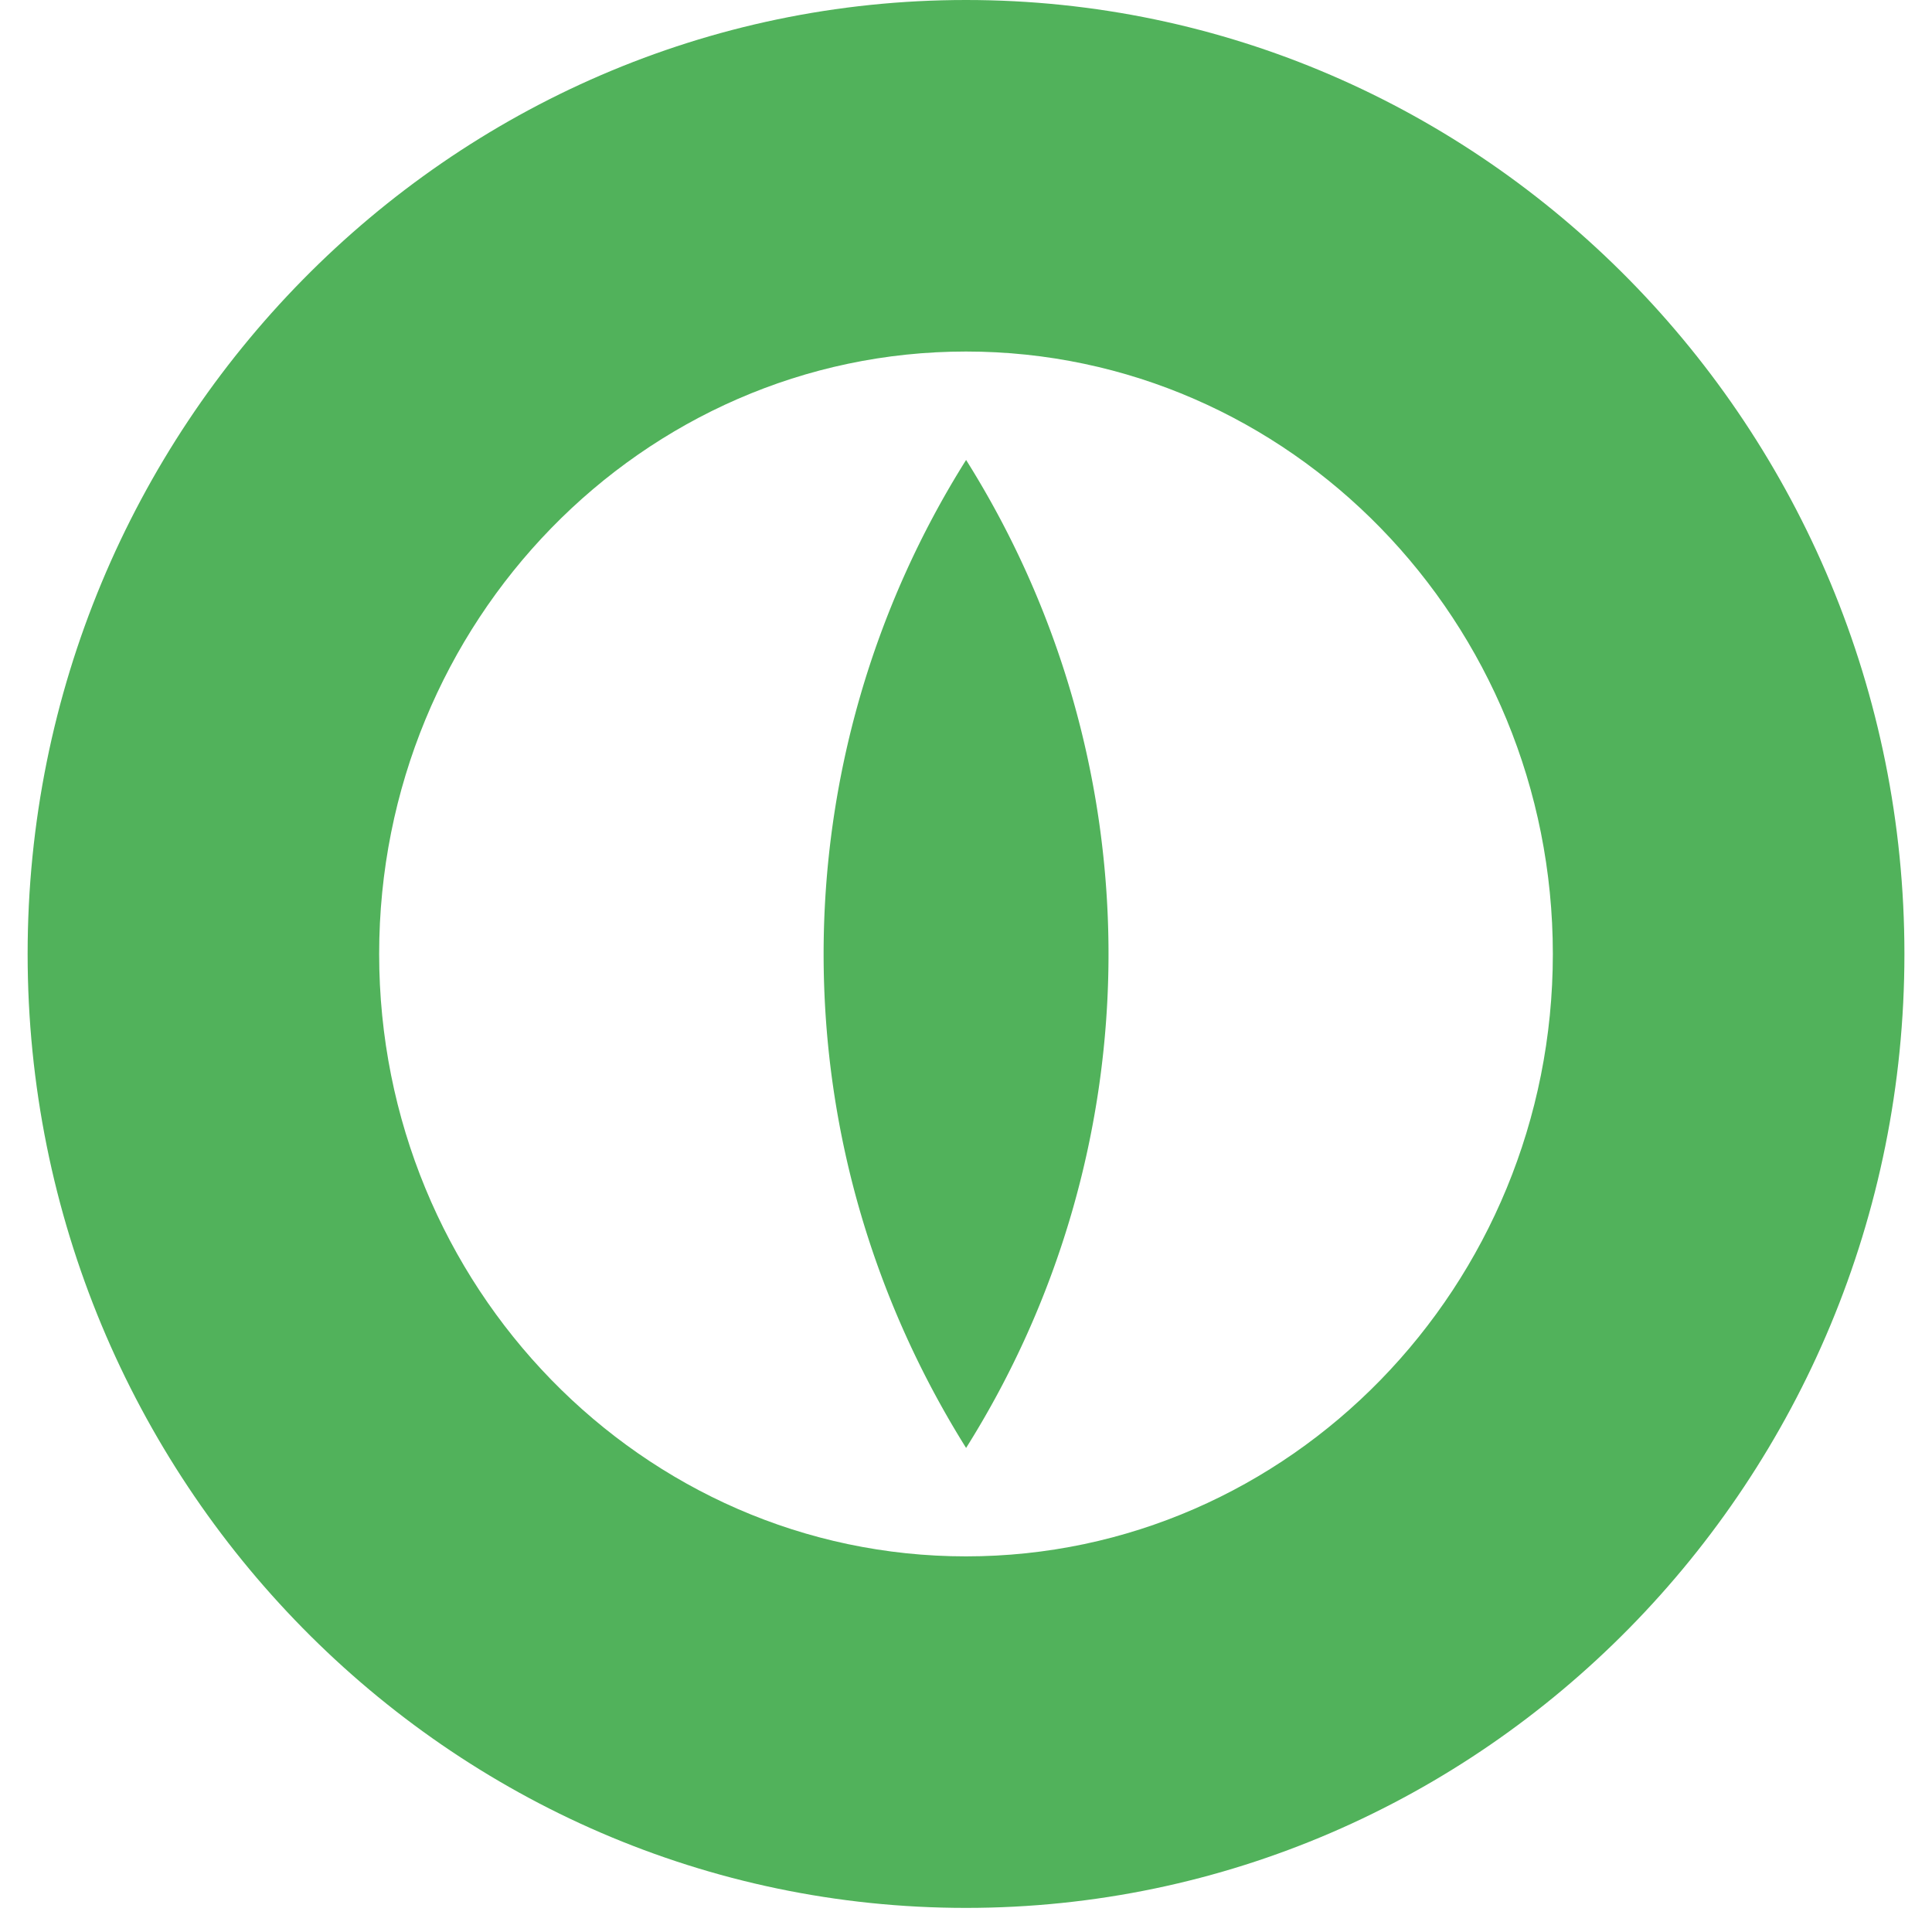 <svg id="Layer_1" xmlns="http://www.w3.org/2000/svg" viewBox="0 0 40 40"><defs><style>.cls-1{fill:#51B25B;stroke-width:0}</style></defs><g id="O-with-pupil"><path class="cls-1" d="M20 0C9.287 0 .572 8.86.572 19.75S9.287 39.501 20 39.501s19.429-8.86 19.429-19.75S30.713 0 20 0Zm0 32.223c-6.7 0-12.15-5.595-12.15-12.472C7.85 12.873 13.3 7.278 20 7.278s12.15 5.595 12.15 12.473c0 6.877-5.45 12.472-12.15 12.472Z"/><path class="cls-1" d="M17.052 19.75c0 3.761 1.092 7.259 2.95 10.228a19.212 19.212 0 0 0 0-20.455 19.212 19.212 0 0 0-2.95 10.228Z"/></g></svg>